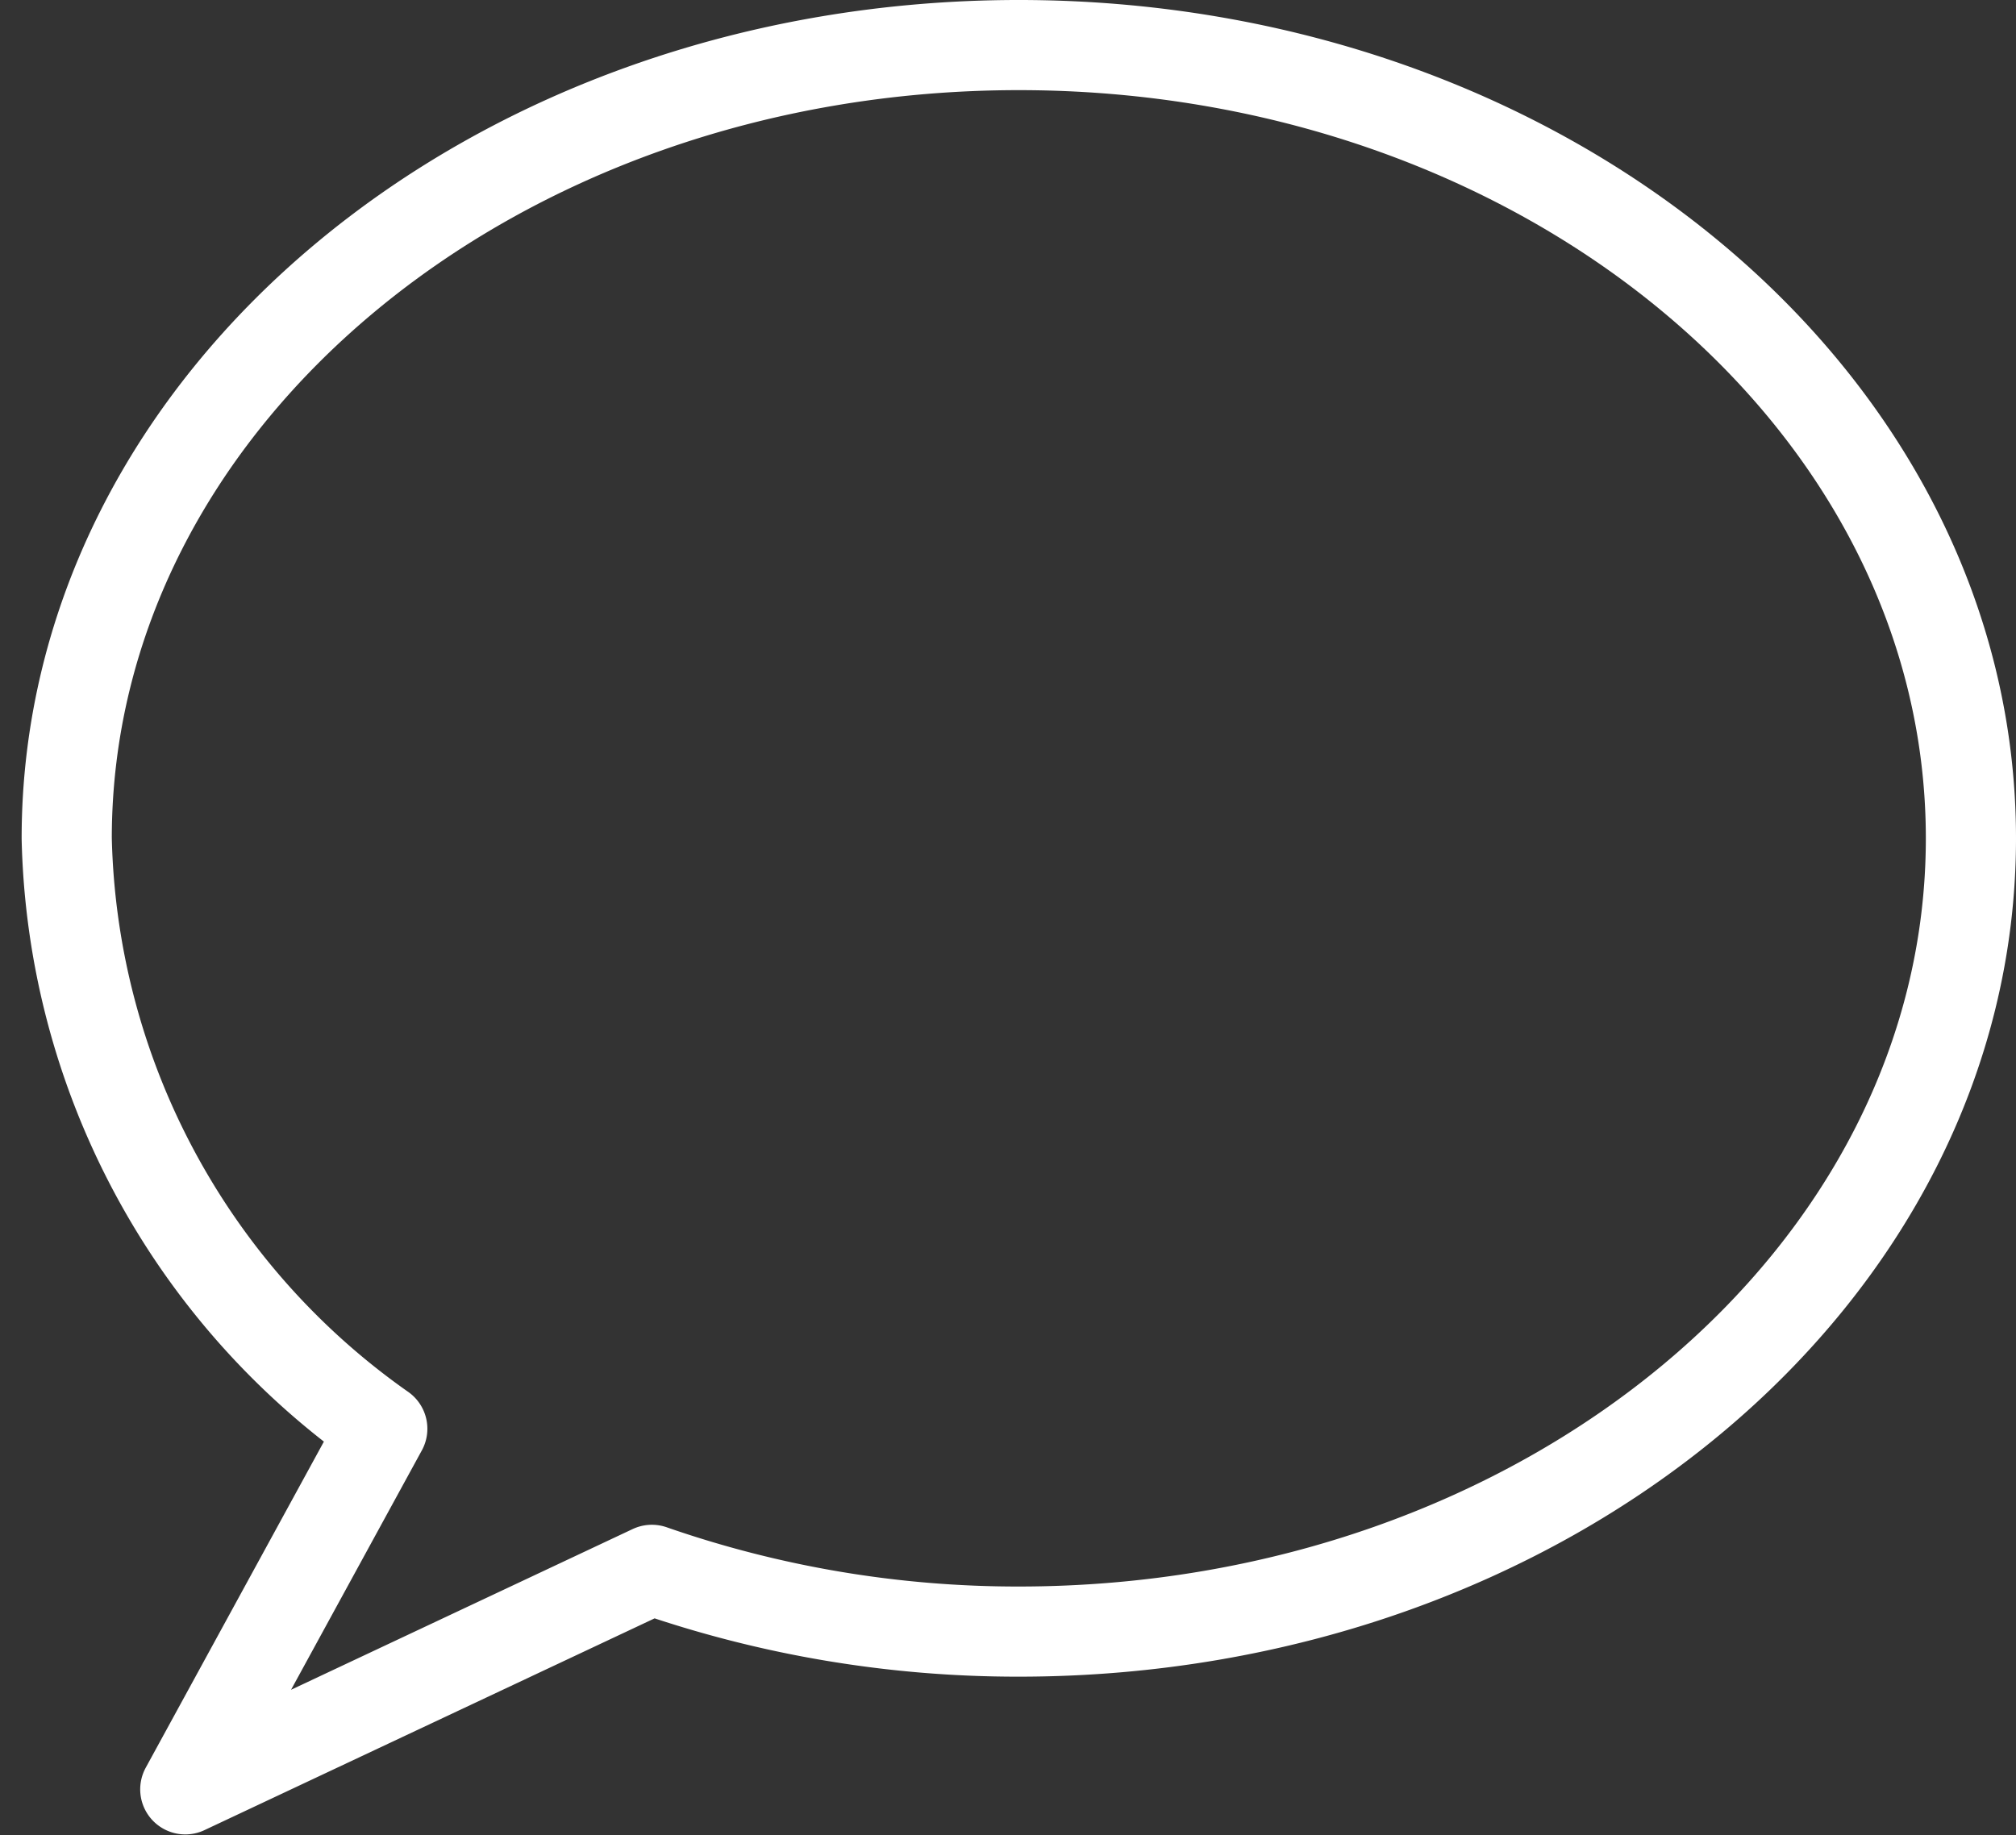 <svg xmlns="http://www.w3.org/2000/svg" viewBox="0 0 44.72 40.72"><rect x="0" y="0" width="44.72" height="40.72" fill="#333333" stroke="none"/><defs><style>.cls-1,.cls-2{fill:none;}.cls-2{stroke:#fff;stroke-linecap:round;stroke-linejoin:round;stroke-width:2px;}</style></defs><g id="Livello_2" data-name="Livello 2"><g id="Livello_1-2" data-name="Livello 1"><rect class="cls-1" y="0.12" width="44" height="40"/><g id="Raggruppa_3" data-name="Raggruppa 3"><path id="Tracciato_1" data-name="Tracciato 1" class="cls-2" d="M22.6,1C10.93,1,1.48,8.88,1.48,18.6a16.45,16.45,0,0,0,7,13.1l-4.37,8,10.35-4.87A24.68,24.68,0,0,0,22.6,36.2c11.66,0,21.12-7.88,21.12-17.6S34.26,1,22.6,1Z"/></g></g></g></svg>